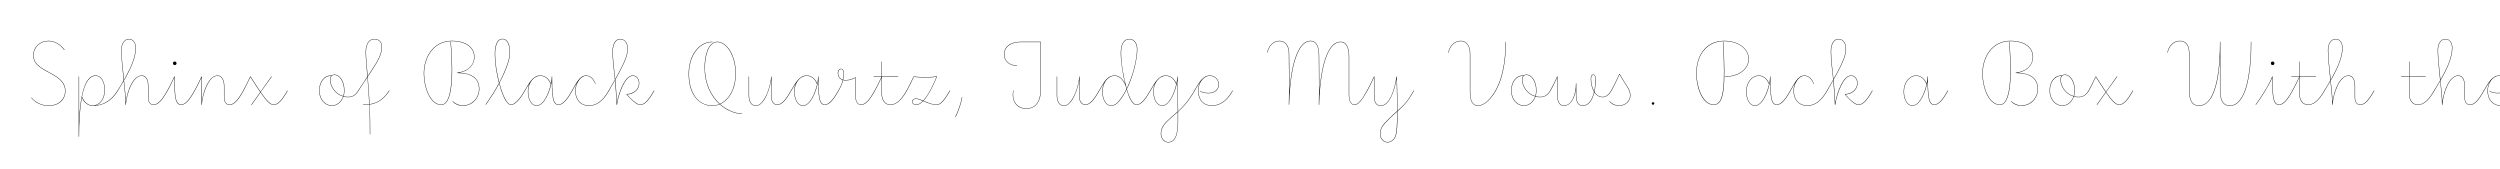 <svg width="4000" height="270" viewBox="0 0 4000 270" fill="none" xmlns="http://www.w3.org/2000/svg">
<g clip-path="url(#clip0_105_216)">
<path d="M3973.95 144.923C3981.15 132.323 3987.6 120.773 3998.85 120.773C4006.95 120.773 4013.4 127.373 4013.4 135.323C4013.4 141.773 4008.75 149.273 3996.3 149.273C3990.9 149.273 3985.65 147.623 3983.4 146.423C3983.1 146.123 3983.4 145.673 3983.7 145.823C3985.65 147.023 3990.9 148.673 3996.3 148.673C4008.15 148.673 4012.8 141.473 4012.8 135.323C4012.8 127.673 4006.65 121.373 3998.85 121.373H3997.65C3996.6 121.523 3995.7 121.673 3994.65 121.973L3994.05 122.273H3993.9L3993.3 122.423V122.573C3985.5 125.723 3980.55 135.473 3980.55 145.073C3980.55 160.073 3989.55 168.773 4001.7 168.773C4013.55 168.773 4025.1 162.773 4035 144.923C4035.3 144.623 4035.75 144.923 4035.6 145.223C4025.7 163.073 4013.85 169.373 4001.7 169.373C3989.25 169.373 3979.95 160.373 3979.95 145.073C3979.95 139.823 3981.45 134.573 3984 130.223C3980.7 134.423 3977.7 139.673 3974.55 145.223C3974.25 145.523 3973.8 145.223 3973.95 144.923Z" fill="black"/>
<path d="M3894.41 144.923C3897.56 139.823 3901.01 134.273 3904.16 128.573C3902.36 110.723 3900.26 91.823 3900.26 80.273C3900.26 70.373 3904.76 62.273 3912.86 62.273C3919.01 62.273 3923.81 67.823 3923.81 76.523C3923.81 90.773 3916.76 107.123 3908.36 122.573C3907.16 124.673 3905.96 126.773 3904.76 128.723C3906.11 141.473 3907.46 153.773 3907.76 162.623C3910.31 143.573 3919.61 121.073 3932.96 120.773C3939.71 120.623 3943.76 126.623 3943.76 137.873V155.723C3943.76 162.773 3946.46 167.273 3952.16 167.273C3958.61 167.273 3965.36 160.373 3973.91 144.923C3974.21 144.623 3974.66 144.923 3974.51 145.223C3965.96 160.673 3959.21 167.873 3952.16 167.873C3946.46 167.873 3943.16 163.373 3943.16 155.723V137.873C3943.16 127.523 3939.71 121.373 3932.96 121.373C3919.31 121.373 3909.26 147.923 3907.76 167.573C3907.76 168.023 3907.16 167.873 3907.16 167.573C3907.31 159.023 3905.96 144.773 3904.31 129.623C3901.16 135.023 3898.01 140.273 3895.01 145.223C3894.71 145.523 3894.26 145.223 3894.41 144.923ZM3900.86 80.273C3900.86 91.673 3902.81 110.123 3904.76 127.673C3905.81 125.873 3906.86 124.073 3907.76 122.273C3916.31 106.823 3923.21 90.473 3923.21 76.523C3923.21 68.423 3919.01 62.873 3912.86 62.873C3904.76 62.873 3900.86 71.273 3900.86 80.273Z" fill="black"/>
<path d="M3841.94 122.277H3854.54V98.877C3854.54 98.427 3855.14 98.427 3855.14 98.877V122.277H3880.94C3881.39 122.277 3881.39 122.877 3880.94 122.877H3855.14V150.777C3855.14 159.777 3860.24 167.277 3868.34 167.277C3874.49 167.277 3883.04 164.877 3894.44 144.927C3894.74 144.627 3895.19 144.927 3895.04 145.227C3883.64 165.177 3874.79 167.877 3868.34 167.877C3859.94 167.877 3854.54 160.377 3854.54 150.777V122.877H3841.94C3841.49 122.877 3841.49 122.277 3841.94 122.277Z" fill="black"/>
<path d="M3718.78 144.923C3721.93 139.823 3725.38 134.273 3728.53 128.573C3726.73 110.723 3724.63 91.823 3724.63 80.273C3724.63 70.373 3729.13 62.273 3737.23 62.273C3743.38 62.273 3748.18 67.823 3748.18 76.523C3748.18 90.773 3741.13 107.123 3732.73 122.573C3731.53 124.673 3730.33 126.773 3729.13 128.723C3730.48 141.473 3731.83 153.773 3732.13 162.623C3734.68 143.573 3743.98 121.073 3757.33 120.773C3764.08 120.623 3768.13 126.623 3768.13 137.873V155.723C3768.13 162.773 3770.83 167.273 3776.53 167.273C3782.98 167.273 3789.73 160.373 3798.28 144.923C3798.58 144.623 3799.03 144.923 3798.88 145.223C3790.33 160.673 3783.58 167.873 3776.53 167.873C3770.83 167.873 3767.53 163.373 3767.53 155.723V137.873C3767.53 127.523 3764.08 121.373 3757.33 121.373C3743.68 121.373 3733.63 147.923 3732.13 167.573C3732.13 168.023 3731.53 167.873 3731.53 167.573C3731.68 159.023 3730.33 144.773 3728.68 129.623C3725.53 135.023 3722.38 140.273 3719.38 145.223C3719.08 145.523 3718.63 145.223 3718.78 144.923ZM3725.23 80.273C3725.23 91.673 3727.18 110.123 3729.13 127.673C3730.18 125.873 3731.23 124.073 3732.13 122.273C3740.68 106.823 3747.58 90.473 3747.58 76.523C3747.58 68.423 3743.38 62.873 3737.23 62.873C3729.13 62.873 3725.23 71.273 3725.23 80.273Z" fill="black"/>
<path d="M3667.66 144.927C3671.11 138.777 3674.86 131.277 3678.76 122.877H3666.31C3665.86 122.877 3665.86 122.277 3666.31 122.277H3678.91V98.877C3678.91 98.427 3679.51 98.427 3679.51 98.877V122.277H3705.31C3705.76 122.277 3705.76 122.877 3705.31 122.877H3679.51V150.777C3679.51 159.777 3684.61 167.277 3692.71 167.277C3698.86 167.277 3707.41 164.877 3718.81 144.927C3719.11 144.627 3719.56 144.927 3719.41 145.227C3708.01 165.177 3699.16 167.877 3692.71 167.877C3684.31 167.877 3678.91 160.377 3678.91 150.777V123.927C3675.01 132.327 3671.56 139.377 3668.26 145.227C3667.96 145.527 3667.51 145.227 3667.66 144.927Z" fill="black"/>
<path d="M3636.21 98.426C3637.86 98.426 3639.06 99.626 3639.06 101.276C3639.06 102.926 3637.86 104.126 3636.21 104.126C3634.56 104.126 3633.36 102.926 3633.36 101.276C3633.36 99.626 3634.56 98.426 3636.21 98.426ZM3636.06 122.576C3636.06 139.226 3636.51 148.676 3637.71 156.176C3638.61 161.876 3641.31 167.276 3646.26 167.276C3652.71 167.276 3659.16 160.376 3667.71 144.926C3668.01 144.626 3668.46 144.926 3668.31 145.226C3659.76 160.676 3653.31 167.876 3646.26 167.876C3640.41 167.876 3638.01 161.876 3637.11 156.176C3635.91 148.976 3635.46 139.976 3635.46 124.376C3630.66 136.526 3617.16 157.526 3609.51 167.726C3609.21 168.026 3608.76 167.576 3609.06 167.276C3617.01 156.626 3631.41 134.276 3635.46 122.426C3635.61 122.126 3636.06 122.126 3636.06 122.576Z" fill="black"/>
<path d="M3467.8 84.023C3469.6 73.973 3477.25 65.273 3487.6 65.273C3495.7 65.273 3503.05 69.773 3503.05 85.523V144.173C3503.05 156.323 3505.6 168.773 3518.2 168.773C3549.25 168.773 3551.95 98.123 3551.95 67.073C3551.95 66.623 3552.55 66.623 3552.55 67.073V144.173C3552.55 156.623 3555.1 168.773 3567.7 168.773C3594.85 168.773 3600.1 112.223 3601.15 85.073C3601.3 80.723 3601.45 71.723 3601.45 67.073C3601.45 66.623 3602.05 66.623 3602.05 67.073C3602.05 71.723 3601.9 80.723 3601.75 85.073C3600.7 112.823 3595.45 169.373 3567.7 169.373C3554.8 169.373 3551.95 157.223 3551.95 144.173V91.223C3550.15 125.723 3543.1 169.373 3518.2 169.373C3505.3 169.373 3502.45 156.923 3502.45 144.173V85.523C3502.45 70.223 3495.4 65.873 3487.6 65.873C3477.85 65.873 3470.2 74.273 3468.4 84.023C3468.4 84.473 3467.8 84.323 3467.8 84.023Z" fill="black"/>
<path d="M3354.78 167.425C3359.58 160.675 3364.38 154.075 3369.18 147.325L3368.73 146.875C3364.38 140.575 3359.28 132.625 3353.28 123.175C3349.38 131.875 3345.63 139.225 3342.33 145.225C3342.03 145.525 3341.58 145.225 3341.73 144.925C3345.18 138.775 3348.93 131.275 3352.98 122.425C3353.13 122.275 3353.43 122.275 3353.58 122.425C3359.88 132.325 3364.98 140.275 3369.33 146.575L3369.48 146.875C3375.33 138.775 3381.18 130.525 3386.88 122.425C3387.18 122.125 3387.63 122.425 3387.48 122.725C3381.63 130.975 3375.78 139.225 3369.78 147.325C3379.83 161.875 3385.68 167.275 3390.63 167.275C3397.08 167.275 3403.68 160.375 3412.38 144.925C3412.68 144.625 3413.13 144.925 3412.98 145.225C3404.28 160.675 3397.68 167.875 3390.63 167.875C3384.93 167.875 3379.23 162.025 3369.48 147.925C3364.68 154.525 3360.03 161.125 3355.38 167.725C3355.08 168.025 3354.63 167.725 3354.78 167.425Z" fill="black"/>
<path d="M3325.82 155.573C3323.12 155.573 3320.57 155.273 3318.17 154.523C3315.17 163.523 3307.82 169.373 3299.57 169.373C3288.62 169.373 3279.32 159.023 3279.32 145.073C3279.32 130.823 3287.42 120.023 3299.27 120.773C3300.62 119.723 3302.12 119.273 3303.77 119.273C3311.72 119.273 3319.82 128.873 3319.82 145.073C3319.82 148.223 3319.37 151.223 3318.47 153.923C3320.72 154.673 3323.27 154.973 3325.82 154.973C3331.97 154.973 3337.22 152.423 3341.72 144.923C3342.02 144.623 3342.47 144.923 3342.32 145.223C3337.82 152.723 3332.27 155.573 3325.82 155.573ZM3297.32 127.523C3297.32 138.173 3305.42 150.173 3317.87 153.773C3318.77 151.073 3319.22 148.223 3319.22 145.073C3319.22 130.073 3311.72 119.873 3303.77 119.873C3300.17 119.873 3297.32 122.423 3297.32 127.523ZM3279.92 145.073C3279.92 158.423 3288.92 168.773 3299.57 168.773C3307.67 168.773 3314.57 162.923 3317.72 154.373C3304.97 150.623 3296.72 138.473 3296.72 127.523C3296.72 124.673 3297.47 122.723 3298.67 121.373C3287.42 121.073 3279.92 131.723 3279.92 145.073Z" fill="black"/>
<path d="M3215.11 67.073C3216.76 89.123 3223.21 167.873 3199.81 167.873C3181.21 167.873 3171.76 138.623 3171.76 117.923C3171.76 90.623 3187.51 65.273 3216.61 65.273C3240.61 65.273 3252.91 76.523 3252.91 91.073C3252.91 104.573 3242.71 113.723 3228.91 116.423C3246.91 117.173 3260.71 124.073 3260.71 142.223C3260.71 158.273 3247.96 169.373 3234.91 169.373C3227.86 169.373 3222.01 166.823 3217.96 162.623C3217.51 162.173 3218.11 161.723 3218.41 162.173C3222.46 166.073 3228.16 168.773 3234.91 168.773C3246.91 168.773 3260.11 158.423 3260.11 142.223C3260.11 123.773 3245.71 117.023 3225.31 116.873C3224.86 116.873 3224.86 116.273 3225.31 116.273C3240.31 114.773 3252.31 105.773 3252.31 91.073C3252.31 76.523 3239.71 65.873 3216.61 65.873C3187.96 65.873 3172.36 90.923 3172.36 117.923C3172.36 139.223 3182.11 167.273 3199.81 167.273C3222.31 167.273 3216.16 88.223 3214.51 67.073C3214.51 66.623 3215.11 66.623 3215.11 67.073Z" fill="black"/>
<path d="M3084.66 122.573C3084.66 132.773 3084.51 144.923 3086.31 156.173C3087.21 162.173 3090.06 167.273 3094.56 167.273C3101.01 167.273 3107.76 160.373 3116.31 144.923C3116.61 144.623 3117.06 144.923 3116.91 145.223C3108.36 160.673 3101.61 167.873 3094.56 167.873C3088.26 167.873 3086.31 160.073 3085.71 156.173C3084.36 147.623 3084.06 138.323 3084.06 129.773C3081.66 145.823 3072.21 169.373 3059.91 169.373C3051.06 169.373 3045.81 158.573 3045.81 146.423C3045.81 131.123 3055.71 120.773 3065.76 120.773C3073.86 120.773 3079.86 126.623 3082.71 133.823C3083.61 129.623 3084.06 125.723 3084.06 122.573C3084.06 122.123 3084.66 122.123 3084.66 122.573ZM3046.41 146.423C3046.41 157.673 3051.06 168.773 3059.91 168.773C3070.56 168.773 3078.96 150.173 3082.41 135.023C3079.71 127.373 3073.86 121.373 3065.76 121.373C3055.71 121.373 3046.41 131.873 3046.41 146.423Z" fill="black"/>
<path d="M2923.07 144.923C2926.82 138.473 2930.12 132.773 2933.12 127.523C2931.17 109.223 2929.22 96.173 2929.22 82.373C2929.22 68.573 2935.07 62.273 2941.37 62.273C2947.52 62.273 2953.67 66.623 2953.67 77.723C2953.67 87.323 2951.12 96.623 2933.72 127.673C2934.77 138.023 2935.67 150.023 2936.27 164.573C2939.87 145.223 2949.62 120.773 2961.62 120.773C2968.67 120.773 2972.12 127.223 2972.12 133.223C2972.12 143.573 2962.82 151.073 2952.47 151.073C2953.97 152.723 2956.07 154.973 2958.17 157.223C2963.12 162.173 2969.12 167.273 2973.77 167.273C2980.07 167.273 2986.97 160.373 2995.52 144.923C2995.82 144.623 2996.27 144.923 2996.12 145.223C2987.57 160.673 2980.67 167.873 2973.77 167.873C2968.52 167.873 2962.52 162.473 2957.57 157.373C2955.17 154.973 2953.07 152.573 2951.72 150.923C2951.42 150.773 2951.57 150.473 2951.87 150.473C2962.37 150.473 2971.52 143.273 2971.52 133.223C2971.52 128.123 2968.67 121.373 2961.62 121.373C2949.77 121.373 2939.42 148.073 2936.42 167.573C2936.42 168.023 2935.82 167.873 2935.82 167.573C2935.22 151.973 2934.17 139.373 2933.12 128.573C2930.42 133.523 2927.27 139.073 2923.67 145.223C2923.37 145.523 2922.92 145.223 2923.07 144.923ZM2929.82 82.373C2929.82 95.873 2931.77 108.773 2933.57 126.623C2950.67 96.173 2953.07 87.023 2953.07 77.723C2953.07 67.223 2947.52 62.873 2941.37 62.873C2935.07 62.873 2929.82 69.773 2929.82 82.373Z" fill="black"/>
<path d="M2864.33 144.923C2871.08 133.373 2876.63 120.773 2886.98 120.773C2890.13 120.773 2893.88 121.973 2897.18 125.423C2898.98 127.373 2900.63 130.073 2902.13 133.673C2902.28 134.123 2901.68 134.273 2901.53 133.973C2900.18 130.373 2898.53 127.823 2896.73 125.873C2893.58 122.423 2889.98 121.373 2886.98 121.373H2886.38C2877.38 121.973 2870.18 134.573 2870.18 145.073C2870.18 160.073 2879.18 168.773 2891.33 168.773C2903.18 168.773 2913.23 162.023 2923.13 144.923C2923.43 144.623 2923.88 144.923 2923.73 145.223C2913.83 162.323 2903.48 169.373 2891.33 169.373C2878.88 169.373 2869.58 160.373 2869.58 145.073C2869.58 140.573 2870.93 135.773 2873.03 131.573C2870.18 135.623 2867.63 140.573 2864.93 145.223C2864.63 145.523 2864.18 145.223 2864.33 144.923Z" fill="black"/>
<path d="M2832.7 122.573C2832.7 132.773 2832.55 144.923 2834.35 156.173C2835.25 162.173 2838.1 167.273 2842.6 167.273C2849.05 167.273 2855.8 160.373 2864.35 144.923C2864.65 144.623 2865.1 144.923 2864.95 145.223C2856.4 160.673 2849.65 167.873 2842.6 167.873C2836.3 167.873 2834.35 160.073 2833.75 156.173C2832.4 147.623 2832.1 138.323 2832.1 129.773C2829.7 145.823 2820.25 169.373 2807.95 169.373C2799.1 169.373 2793.85 158.573 2793.85 146.423C2793.85 131.123 2803.75 120.773 2813.8 120.773C2821.9 120.773 2827.9 126.623 2830.75 133.823C2831.65 129.623 2832.1 125.723 2832.1 122.573C2832.1 122.123 2832.7 122.123 2832.7 122.573ZM2794.45 146.423C2794.45 157.673 2799.1 168.773 2807.95 168.773C2818.6 168.773 2827 150.173 2830.45 135.023C2827.75 127.373 2821.9 121.373 2813.8 121.373C2803.75 121.373 2794.45 131.873 2794.45 146.423Z" fill="black"/>
<path d="M2757.34 67.073C2761.24 138.473 2759.14 167.873 2742.04 167.873C2723.14 167.873 2713.99 138.773 2713.99 117.623C2713.99 89.873 2728.39 65.273 2758.84 65.273C2781.49 65.273 2798.14 77.873 2798.14 94.373C2798.14 110.423 2782.69 122.873 2759.89 122.873C2759.44 122.873 2759.44 122.273 2759.89 122.273C2781.94 122.273 2797.54 110.423 2797.54 94.373C2797.54 77.873 2780.89 65.873 2758.84 65.873C2731.39 65.873 2714.59 87.173 2714.59 117.623C2714.59 138.773 2724.19 167.273 2742.04 167.273C2758.09 167.273 2760.64 138.923 2756.74 67.073C2756.74 66.773 2757.34 66.623 2757.34 67.073Z" fill="black"/>
<path d="M2644.95 163.523C2646 163.523 2646.9 164.423 2646.9 165.473C2646.9 166.673 2646 167.573 2644.95 167.573C2643.75 167.573 2642.85 166.673 2642.85 165.473C2642.85 164.423 2643.75 163.523 2644.95 163.523Z" fill="black"/>
<path d="M2577.81 144.924C2581.26 138.774 2585.16 130.974 2591.01 118.374C2591.16 118.224 2591.46 118.224 2591.61 118.374C2592.96 121.074 2595.66 125.574 2598.66 130.374C2603.46 138.024 2608.71 144.474 2608.71 152.574C2608.71 162.024 2600.61 169.374 2590.41 169.374C2584.86 169.374 2579.31 167.274 2574.96 162.324C2574.81 162.024 2575.26 161.724 2575.56 162.024C2579.61 166.674 2585.16 168.774 2590.41 168.774C2600.16 168.774 2608.11 161.724 2608.11 152.574C2608.11 144.774 2602.86 138.174 2598.06 130.524C2595.21 126.024 2592.81 121.974 2591.31 119.124C2585.61 131.424 2581.71 139.224 2578.41 145.224C2578.11 145.524 2577.66 145.224 2577.81 144.924Z" fill="black"/>
<path d="M2480.25 144.923C2483.7 138.773 2487.45 131.273 2491.5 122.423C2491.65 122.123 2492.1 122.273 2492.1 122.573V152.273C2492.1 162.623 2495.55 168.773 2502.3 168.773C2514 168.773 2521.5 152.723 2521.5 133.673C2521.5 133.223 2522.1 133.223 2522.1 133.673V152.273C2522.1 162.623 2525.4 168.773 2532.3 168.773C2540.85 168.773 2547.3 160.823 2550.45 147.023C2546.85 141.173 2545.2 133.223 2545.2 126.323C2545.2 122.573 2546.4 119.273 2549.25 119.273C2551.8 119.273 2553.15 122.123 2553.15 126.323C2553.15 134.273 2552.4 141.173 2551.2 147.023C2554.05 151.673 2558.4 154.973 2564.1 154.973C2568.75 154.973 2573.25 152.423 2577.75 144.923C2578.05 144.623 2578.5 144.923 2578.35 145.223C2573.85 152.723 2569.05 155.573 2564.1 155.573C2558.4 155.573 2554.05 152.423 2550.9 147.773C2547.6 161.873 2540.85 169.373 2532.3 169.373C2525.4 169.373 2521.5 163.523 2521.5 152.273V142.823C2519.4 158.423 2512.05 169.373 2502.3 169.373C2495.55 169.373 2491.5 163.523 2491.5 152.273V123.923C2487.6 132.323 2484.15 139.373 2480.85 145.223C2480.55 145.523 2480.1 145.223 2480.25 144.923ZM2545.8 126.323C2545.8 132.773 2547.3 140.423 2550.75 146.123C2551.95 140.573 2552.55 133.823 2552.55 126.323C2552.55 123.023 2551.8 119.873 2549.25 119.873C2546.7 119.873 2545.8 123.173 2545.8 126.323Z" fill="black"/>
<path d="M2464.34 155.573C2461.64 155.573 2459.09 155.273 2456.69 154.523C2453.69 163.523 2446.34 169.373 2438.09 169.373C2427.14 169.373 2417.84 159.023 2417.84 145.073C2417.84 130.823 2425.94 120.023 2437.79 120.773C2439.14 119.723 2440.64 119.273 2442.29 119.273C2450.24 119.273 2458.34 128.873 2458.34 145.073C2458.34 148.223 2457.89 151.223 2456.99 153.923C2459.24 154.673 2461.79 154.973 2464.34 154.973C2470.49 154.973 2475.74 152.423 2480.24 144.923C2480.54 144.623 2480.99 144.923 2480.84 145.223C2476.34 152.723 2470.79 155.573 2464.34 155.573ZM2435.84 127.523C2435.84 138.173 2443.94 150.173 2456.39 153.773C2457.29 151.073 2457.74 148.223 2457.74 145.073C2457.74 130.073 2450.24 119.873 2442.29 119.873C2438.69 119.873 2435.84 122.423 2435.84 127.523ZM2418.44 145.073C2418.44 158.423 2427.44 168.773 2438.09 168.773C2446.19 168.773 2453.09 162.923 2456.24 154.373C2443.49 150.623 2435.24 138.473 2435.24 127.523C2435.24 124.673 2435.99 122.723 2437.19 121.373C2425.94 121.073 2418.44 131.723 2418.44 145.073Z" fill="black"/>
<path d="M2317.17 84.023C2319.12 73.973 2326.77 65.273 2336.97 65.273C2345.07 65.273 2352.42 71.723 2352.42 85.523V145.673C2352.42 159.473 2355.12 168.773 2365.02 168.773C2371.17 168.773 2378.52 164.273 2385.72 155.273C2404.02 132.473 2408.82 97.373 2408.82 67.073C2408.82 66.623 2409.42 66.623 2409.42 67.073C2409.42 97.523 2404.62 132.773 2386.32 155.573C2378.82 164.723 2371.47 169.373 2365.02 169.373C2355.12 169.373 2351.82 160.373 2351.82 145.673V85.523C2351.82 72.023 2344.77 65.873 2336.97 65.873C2326.62 65.873 2319.57 74.873 2317.77 84.023C2317.62 84.473 2317.17 84.323 2317.17 84.023Z" fill="black"/>
<path d="M2187.14 144.925C2190.59 138.775 2194.34 131.275 2198.39 122.425C2198.54 122.125 2198.99 122.275 2198.99 122.575V152.275C2198.99 164.125 2202.44 168.775 2209.19 168.775C2223.44 168.775 2231.39 143.275 2234.39 122.575C2234.39 122.125 2234.99 122.275 2234.99 122.575C2235.59 144.175 2236.04 162.475 2236.04 177.175C2244.74 169.525 2252.54 162.175 2261.69 144.925C2261.84 144.625 2262.44 144.925 2262.29 145.225C2252.84 162.625 2244.89 170.275 2236.04 178.075C2236.19 197.725 2235.44 210.925 2233.34 217.225C2231.09 224.125 2225.39 227.875 2219.99 227.875C2214.59 227.875 2207.99 223.075 2207.99 213.775C2207.99 203.725 2215.04 196.825 2224.34 187.825C2228.24 183.925 2231.99 180.775 2235.44 177.625C2235.44 163.525 2235.14 146.275 2234.54 125.725C2231.09 145.225 2223.44 169.375 2209.19 169.375C2202.44 169.375 2198.39 165.025 2198.39 152.275V123.925C2194.49 132.325 2191.04 139.375 2187.74 145.225C2187.44 145.525 2186.99 145.225 2187.14 144.925ZM2208.59 213.775C2208.59 222.475 2214.89 227.275 2219.99 227.275C2225.09 227.275 2230.49 223.825 2232.74 216.925C2234.69 210.925 2235.44 197.875 2235.44 178.675C2231.99 181.675 2228.54 184.675 2224.64 188.425C2215.49 197.575 2208.59 204.025 2208.59 213.775Z" fill="black"/>
<path d="M2027.42 84.023C2029.52 73.823 2036.87 65.273 2047.22 65.273C2055.32 65.273 2062.67 71.573 2062.67 85.523C2062.67 108.023 2063.42 120.473 2063.12 146.273C2067.62 85.223 2082.92 65.273 2096.42 65.273C2107.67 65.273 2110.67 76.073 2110.67 90.473C2110.67 109.223 2111.12 129.323 2110.97 148.823C2115.32 86.573 2130.77 66.773 2144.42 66.773C2155.67 66.773 2158.67 77.723 2158.67 91.973V150.473C2158.67 160.673 2161.22 167.273 2167.37 167.273C2172.62 167.273 2178.77 160.373 2187.17 144.923C2187.47 144.623 2187.92 144.923 2187.77 145.223C2179.07 160.673 2173.22 167.873 2167.37 167.873C2161.67 167.873 2158.07 162.173 2158.07 150.473V91.973C2158.07 79.673 2155.97 67.373 2144.42 67.373C2130.17 67.373 2112.92 90.473 2110.67 167.573C2110.67 168.023 2110.07 168.023 2110.07 167.573C2110.82 142.673 2110.07 115.373 2110.07 90.473C2110.07 77.873 2107.97 65.873 2096.42 65.873C2082.17 65.873 2064.92 89.723 2062.67 167.273C2062.67 167.723 2062.07 167.573 2062.07 167.273C2063.27 125.873 2062.07 113.423 2062.07 85.523C2062.07 72.023 2055.02 65.873 2047.22 65.873C2037.17 65.873 2029.97 74.273 2028.02 84.023C2027.87 84.473 2027.42 84.323 2027.42 84.023Z" fill="black"/>
<path d="M1910.87 144.923C1918.07 132.323 1924.52 120.773 1935.77 120.773C1943.87 120.773 1950.32 127.373 1950.32 135.323C1950.32 141.773 1945.67 149.273 1933.22 149.273C1927.82 149.273 1922.57 147.623 1920.32 146.423C1920.02 146.123 1920.32 145.673 1920.62 145.823C1922.57 147.023 1927.82 148.673 1933.22 148.673C1945.07 148.673 1949.72 141.473 1949.72 135.323C1949.72 127.673 1943.57 121.373 1935.77 121.373H1934.57C1933.52 121.523 1932.62 121.673 1931.57 121.973L1930.97 122.273H1930.82L1930.22 122.423V122.573C1922.42 125.723 1917.47 135.473 1917.47 145.073C1917.47 160.073 1926.47 168.773 1938.62 168.773C1950.47 168.773 1962.02 162.773 1971.92 144.923C1972.22 144.623 1972.67 144.923 1972.52 145.223C1962.62 163.073 1950.77 169.373 1938.62 169.373C1926.17 169.373 1916.87 160.373 1916.87 145.073C1916.87 139.823 1918.37 134.573 1920.92 130.223C1917.62 134.423 1914.62 139.673 1911.47 145.223C1911.17 145.523 1910.72 145.223 1910.87 144.923Z" fill="black"/>
<path d="M1840.12 144.923C1847.62 132.173 1853.77 120.773 1865.32 120.773C1873.42 120.773 1879.42 126.623 1882.27 133.823C1883.17 129.623 1883.62 125.573 1883.62 122.573C1883.62 122.123 1884.22 122.123 1884.22 122.573C1884.52 144.623 1884.82 163.073 1884.97 177.923C1893.67 169.973 1901.62 161.273 1910.92 144.923C1911.07 144.623 1911.67 144.923 1911.52 145.223C1902.07 161.723 1893.97 170.573 1884.97 178.673C1884.97 179.873 1884.97 181.073 1884.97 182.273C1884.97 199.523 1886.47 227.873 1869.22 227.873C1863.82 227.873 1857.22 223.073 1857.22 213.773C1857.22 203.423 1863.82 196.373 1873.57 187.823C1877.47 184.523 1880.92 181.523 1884.37 178.373C1884.37 165.023 1883.92 148.523 1883.77 129.173C1881.37 145.223 1871.92 169.373 1859.47 169.373C1850.62 169.373 1845.37 158.573 1845.37 146.423C1845.37 141.173 1846.57 136.673 1848.37 132.773C1845.82 136.523 1843.42 140.723 1840.72 145.223C1840.42 145.523 1839.97 145.223 1840.12 144.923ZM1845.97 146.423C1845.97 157.673 1850.62 168.773 1859.47 168.773C1870.12 168.773 1878.52 150.173 1881.97 135.023C1879.27 127.373 1873.42 121.373 1865.32 121.373H1864.57C1862.02 121.523 1859.32 122.423 1857.07 123.773C1855.72 124.673 1854.37 125.723 1853.17 127.073C1848.82 131.423 1845.97 138.323 1845.97 146.423ZM1857.82 213.773C1857.82 222.473 1864.12 227.273 1869.22 227.273C1886.02 227.273 1884.37 198.923 1884.37 182.123C1884.37 181.223 1884.37 180.173 1884.37 179.273C1881.07 182.273 1877.62 185.123 1873.87 188.423C1864.12 196.973 1857.82 204.023 1857.82 213.773Z" fill="black"/>
<path d="M1789.88 162.923C1786.13 167.273 1781.93 169.373 1777.73 169.373C1768.88 169.373 1763.63 158.573 1763.63 146.423C1763.63 140.873 1764.98 135.773 1767.23 131.423C1764.68 135.173 1762.13 139.673 1758.98 145.223C1758.68 145.523 1758.23 145.223 1758.38 144.923C1767.38 129.173 1772.33 120.773 1783.58 120.773C1788.98 120.773 1795.58 124.373 1800.23 134.123C1796.18 117.923 1793.18 98.423 1793.18 84.773C1793.18 73.523 1796.18 62.273 1807.43 62.273C1813.13 62.273 1819.73 67.373 1819.73 78.623C1819.73 91.223 1815.38 112.973 1807.28 133.073C1805.93 136.223 1804.58 139.373 1802.93 142.523C1804.43 147.473 1805.93 151.823 1807.43 155.273C1809.68 160.523 1813.88 167.273 1818.38 167.273C1824.83 167.273 1831.58 160.373 1840.13 144.923C1840.43 144.623 1840.88 144.923 1840.73 145.223C1832.18 160.673 1825.43 167.873 1818.38 167.873C1813.28 167.873 1809.08 160.823 1806.83 155.573C1805.48 152.123 1803.98 147.923 1802.63 143.273C1798.88 150.623 1794.68 157.373 1789.88 162.923ZM1793.78 84.773C1793.78 101.273 1797.83 124.523 1802.78 141.623C1804.13 138.773 1805.48 135.773 1806.68 132.773C1814.93 112.823 1819.13 91.223 1819.13 78.623C1819.13 68.273 1813.13 62.873 1807.43 62.873C1796.78 62.873 1793.78 73.523 1793.78 84.773ZM1764.23 146.423C1764.23 157.673 1768.88 168.773 1777.73 168.773C1781.63 168.773 1785.83 166.673 1789.28 162.623C1794.23 156.923 1798.58 149.873 1802.33 142.373C1801.88 140.873 1801.43 139.373 1801.13 137.723C1796.63 125.723 1789.28 121.373 1783.58 121.373H1783.43C1771.58 121.523 1764.23 133.673 1764.23 146.423Z" fill="black"/>
<path d="M1691.42 122.576V152.276C1691.42 162.626 1695.32 168.776 1702.07 168.776C1707.17 168.776 1711.07 165.476 1714.67 159.926C1720.97 150.476 1725.92 135.176 1726.82 122.576C1726.82 122.126 1727.42 122.276 1727.42 122.576C1727.12 126.926 1727.42 147.776 1727.42 155.726C1727.42 161.876 1731.02 167.276 1736.57 167.276C1743.02 167.276 1749.77 160.376 1758.32 144.926C1758.62 144.626 1759.07 144.926 1758.92 145.226C1750.37 160.676 1743.62 167.876 1736.57 167.876C1730.72 167.876 1726.82 162.476 1726.82 155.726C1726.82 149.876 1726.67 136.826 1726.67 128.726C1724.87 139.976 1720.52 152.126 1715.27 160.226C1711.52 165.776 1707.47 169.376 1702.07 169.376C1695.32 169.376 1690.82 163.526 1690.82 152.276V122.576C1690.82 122.126 1691.42 122.126 1691.42 122.576Z" fill="black"/>
<path d="M1626.98 105.623C1615.58 104.873 1606.43 98.423 1606.43 87.323C1606.43 74.873 1616.03 66.773 1633.88 66.773H1664.93C1665.08 66.773 1665.23 66.923 1665.23 67.073V145.073C1665.23 163.973 1655.93 174.023 1641.98 174.023C1625.93 174.023 1618.13 160.823 1620.98 145.073C1620.98 144.623 1621.58 144.773 1621.58 145.073C1618.43 162.623 1628.18 173.423 1641.98 173.423C1655.93 173.423 1664.63 163.373 1664.63 145.073V67.373H1633.88C1616.63 67.373 1607.03 75.173 1607.03 87.323C1607.03 98.123 1615.88 104.273 1626.98 105.023C1627.43 105.023 1627.28 105.623 1626.98 105.623Z" fill="black"/>
<path d="M1528.46 186.923C1533.11 177.773 1538.06 162.773 1538.96 155.573C1538.96 155.123 1539.56 155.273 1539.56 155.573C1538.66 163.073 1533.71 178.073 1529.06 187.223C1528.91 187.523 1528.31 187.223 1528.46 186.923Z" fill="black"/>
<path d="M1450.47 144.923C1453.92 138.773 1457.67 131.273 1461.72 122.423C1461.87 122.273 1461.87 122.273 1462.02 122.273C1470.12 123.773 1491.87 123.623 1498.77 122.273C1498.92 122.273 1499.07 122.423 1499.07 122.723C1496.37 129.773 1487.52 150.473 1477.62 161.273C1479.12 161.873 1480.62 162.623 1482.27 163.223C1487.52 165.473 1493.37 167.273 1499.22 167.273C1504.17 167.273 1510.92 160.373 1519.47 144.923C1519.77 144.623 1520.22 144.923 1520.07 145.223C1511.52 160.673 1504.77 167.873 1499.22 167.873C1493.37 167.873 1487.37 165.923 1481.97 163.823C1480.32 163.073 1478.67 162.473 1477.17 161.723C1473.57 165.473 1469.82 167.873 1466.22 167.873C1461.72 167.873 1459.47 165.473 1459.32 163.223C1459.17 160.223 1461.42 157.673 1465.92 157.673C1468.92 157.673 1472.67 159.173 1477.02 160.973C1486.77 150.773 1495.47 130.373 1498.32 123.023C1490.82 124.223 1469.97 124.373 1462.17 122.873C1458.12 131.723 1454.52 139.073 1451.07 145.223C1450.77 145.523 1450.32 145.223 1450.47 144.923ZM1459.92 163.223C1460.07 166.073 1463.52 167.273 1466.22 167.273C1469.67 167.273 1473.12 165.023 1476.57 161.573C1472.37 159.773 1468.77 158.273 1465.92 158.273C1461.57 158.273 1459.92 160.523 1459.92 163.223Z" fill="black"/>
<path d="M1399.34 144.927C1402.79 138.777 1406.54 131.277 1410.44 122.877H1397.99C1397.54 122.877 1397.54 122.277 1397.99 122.277H1410.59V98.877C1410.59 98.427 1411.19 98.427 1411.19 98.877V122.277H1436.99C1437.44 122.277 1437.44 122.877 1436.99 122.877H1411.19V150.777C1411.19 159.777 1416.29 167.277 1424.39 167.277C1430.54 167.277 1439.09 164.877 1450.49 144.927C1450.79 144.627 1451.24 144.927 1451.09 145.227C1439.69 165.177 1430.84 167.877 1424.39 167.877C1415.99 167.877 1410.59 160.377 1410.59 150.777V123.927C1406.69 132.327 1403.24 139.377 1399.94 145.227C1399.64 145.527 1399.19 145.227 1399.34 144.927Z" fill="black"/>
<path d="M1341.19 144.927C1343.74 140.727 1346.74 135.177 1348.39 128.127C1342.84 126.477 1340.44 121.677 1340.44 117.177C1340.44 112.227 1343.14 109.977 1345.54 109.977C1348.24 109.977 1350.19 112.077 1350.19 117.477C1350.19 121.227 1349.74 124.527 1349.14 127.677C1350.19 127.977 1351.54 128.127 1352.89 128.127C1359.49 128.127 1365.04 125.877 1368.79 123.777C1368.94 123.627 1369.24 123.777 1369.24 124.077V154.527C1369.24 161.577 1371.94 167.277 1377.64 167.277C1384.09 167.277 1390.84 160.377 1399.39 144.927C1399.69 144.627 1400.14 144.927 1399.99 145.227C1391.44 160.677 1384.69 167.877 1377.64 167.877C1371.94 167.877 1368.64 162.177 1368.64 154.527V124.527C1364.89 126.627 1359.34 128.727 1352.89 128.727C1351.39 128.727 1350.19 128.577 1348.99 128.277C1347.34 135.477 1344.19 141.027 1341.79 145.227C1341.49 145.527 1341.04 145.227 1341.19 144.927ZM1341.04 117.177C1341.04 121.377 1343.14 125.877 1348.54 127.527C1349.14 124.527 1349.59 121.077 1349.59 117.477C1349.59 112.977 1348.24 110.577 1345.54 110.577C1343.14 110.577 1341.04 113.127 1341.04 117.177Z" fill="black"/>
<path d="M1265.46 144.923C1272.96 132.173 1279.11 120.773 1290.66 120.773C1298.76 120.773 1304.76 126.623 1307.61 133.823C1308.51 129.623 1308.96 125.723 1308.96 122.573C1308.96 122.123 1309.56 122.123 1309.56 122.573C1309.56 132.773 1309.41 144.923 1311.21 156.173C1312.11 162.173 1314.96 167.273 1319.46 167.273C1325.91 167.273 1332.66 160.373 1341.21 144.923C1341.51 144.623 1341.96 144.923 1341.81 145.223C1333.26 160.673 1326.51 167.873 1319.46 167.873C1313.16 167.873 1311.21 160.073 1310.61 156.173C1309.26 147.623 1308.96 138.323 1308.96 129.773C1306.56 145.823 1297.11 169.373 1284.81 169.373C1275.96 169.373 1270.71 158.573 1270.71 146.423C1270.71 141.323 1271.76 136.673 1273.71 132.923C1271.16 136.523 1268.61 140.723 1266.06 145.223C1265.76 145.523 1265.31 145.223 1265.46 144.923ZM1271.31 146.423C1271.31 157.673 1275.96 168.773 1284.81 168.773C1295.46 168.773 1303.86 150.173 1307.31 135.023C1304.61 127.373 1298.76 121.373 1290.66 121.373H1289.91C1286.76 121.523 1283.61 122.873 1280.76 124.973C1280.46 125.273 1280.01 125.573 1279.56 126.023C1274.76 130.373 1271.31 137.723 1271.31 146.423Z" fill="black"/>
<path d="M1198.5 122.576V152.276C1198.5 162.626 1202.4 168.776 1209.15 168.776C1214.25 168.776 1218.15 165.476 1221.75 159.926C1228.05 150.476 1233 135.176 1233.9 122.576C1233.9 122.126 1234.5 122.276 1234.5 122.576C1234.2 126.926 1234.5 147.776 1234.5 155.726C1234.5 161.876 1238.1 167.276 1243.65 167.276C1250.1 167.276 1256.85 160.376 1265.4 144.926C1265.7 144.626 1266.15 144.926 1266 145.226C1257.45 160.676 1250.7 167.876 1243.65 167.876C1237.8 167.876 1233.9 162.476 1233.9 155.726C1233.9 149.876 1233.75 136.826 1233.75 128.726C1231.95 139.976 1227.6 152.126 1222.35 160.226C1218.6 165.776 1214.55 169.376 1209.15 169.376C1202.4 169.376 1197.9 163.526 1197.9 152.276V122.576C1197.9 122.126 1198.5 122.126 1198.5 122.576Z" fill="black"/>
<path d="M1139.74 67.373C1130.59 67.373 1122.19 71.573 1115.89 78.473C1107.64 87.623 1102.39 101.573 1102.39 118.073C1102.39 147.923 1116.49 168.773 1139.59 168.773C1143.64 168.773 1147.54 168.023 1151.14 166.523C1137.64 154.073 1127.29 134.423 1127.29 108.023C1127.29 90.623 1132.24 66.773 1147.84 66.773C1162.39 66.773 1177.39 87.473 1177.39 118.073C1177.39 141.323 1167.19 159.923 1152.19 166.673C1155.04 169.073 1157.89 171.323 1160.89 173.123C1168.69 178.073 1177.84 181.523 1186.99 181.523C1187.44 181.523 1187.44 182.123 1186.99 182.123C1177.69 182.123 1168.39 178.673 1160.59 173.723C1157.59 171.773 1154.44 169.523 1151.59 166.973C1147.84 168.473 1143.79 169.373 1139.59 169.373C1119.49 169.373 1101.79 152.573 1101.79 118.073C1101.79 101.723 1106.89 87.323 1115.29 78.173C1121.59 71.123 1130.29 66.773 1139.74 66.773C1140.19 66.773 1140.19 67.373 1139.74 67.373ZM1127.89 108.023C1127.89 134.423 1138.39 153.923 1151.74 166.223C1166.74 159.623 1176.79 141.023 1176.79 118.073C1176.79 88.673 1162.39 67.373 1147.84 67.373C1131.64 67.373 1127.89 94.223 1127.89 108.023Z" fill="black"/>
<path d="M973.807 144.923C977.557 138.473 980.857 132.773 983.857 127.523C981.907 109.223 979.957 96.173 979.957 82.373C979.957 68.573 985.807 62.273 992.107 62.273C998.257 62.273 1004.41 66.623 1004.41 77.723C1004.41 87.323 1001.86 96.623 984.457 127.673C985.507 138.023 986.407 150.023 987.007 164.573C990.607 145.223 1000.36 120.773 1012.36 120.773C1019.41 120.773 1022.86 127.223 1022.86 133.223C1022.86 143.573 1013.56 151.073 1003.21 151.073C1004.71 152.723 1006.81 154.973 1008.91 157.223C1013.86 162.173 1019.86 167.273 1024.51 167.273C1030.81 167.273 1037.71 160.373 1046.26 144.923C1046.56 144.623 1047.01 144.923 1046.86 145.223C1038.31 160.673 1031.41 167.873 1024.51 167.873C1019.26 167.873 1013.26 162.473 1008.31 157.373C1005.91 154.973 1003.81 152.573 1002.46 150.923C1002.16 150.773 1002.31 150.473 1002.61 150.473C1013.11 150.473 1022.26 143.273 1022.26 133.223C1022.26 128.123 1019.41 121.373 1012.36 121.373C1000.51 121.373 990.157 148.073 987.157 167.573C987.157 168.023 986.557 167.873 986.557 167.573C985.957 151.973 984.907 139.373 983.857 128.573C981.157 133.523 978.007 139.073 974.407 145.223C974.107 145.523 973.657 145.223 973.807 144.923ZM980.557 82.373C980.557 95.873 982.507 108.773 984.307 126.623C1001.41 96.173 1003.81 87.023 1003.81 77.723C1003.81 67.223 998.257 62.873 992.107 62.873C985.807 62.873 980.557 69.773 980.557 82.373Z" fill="black"/>
<path d="M915.067 144.923C921.817 133.373 927.367 120.773 937.717 120.773C940.867 120.773 944.617 121.973 947.917 125.423C949.717 127.373 951.367 130.073 952.867 133.673C953.017 134.123 952.417 134.273 952.267 133.973C950.917 130.373 949.267 127.823 947.467 125.873C944.317 122.423 940.717 121.373 937.717 121.373H937.117C928.117 121.973 920.917 134.573 920.917 145.073C920.917 160.073 929.917 168.773 942.067 168.773C953.917 168.773 963.967 162.023 973.867 144.923C974.167 144.623 974.617 144.923 974.467 145.223C964.567 162.323 954.217 169.373 942.067 169.373C929.617 169.373 920.317 160.373 920.317 145.073C920.317 140.573 921.667 135.773 923.767 131.573C920.917 135.623 918.367 140.573 915.667 145.223C915.367 145.523 914.917 145.223 915.067 144.923Z" fill="black"/>
<path d="M839.334 144.923C846.834 132.173 852.984 120.773 864.534 120.773C872.634 120.773 878.634 126.623 881.484 133.823C882.384 129.623 882.834 125.723 882.834 122.573C882.834 122.123 883.434 122.123 883.434 122.573C883.434 132.773 883.284 144.923 885.084 156.173C885.984 162.173 888.834 167.273 893.334 167.273C899.784 167.273 906.534 160.373 915.084 144.923C915.384 144.623 915.834 144.923 915.684 145.223C907.134 160.673 900.384 167.873 893.334 167.873C887.034 167.873 885.084 160.073 884.484 156.173C883.134 147.623 882.834 138.323 882.834 129.773C880.434 145.823 870.984 169.373 858.684 169.373C849.834 169.373 844.584 158.573 844.584 146.423C844.584 141.323 845.634 136.673 847.584 132.923C845.034 136.523 842.484 140.723 839.934 145.223C839.634 145.523 839.184 145.223 839.334 144.923ZM845.184 146.423C845.184 157.673 849.834 168.773 858.684 168.773C869.334 168.773 877.734 150.173 881.184 135.023C878.484 127.373 872.634 121.373 864.534 121.373H863.784C860.634 121.523 857.484 122.873 854.634 124.973C854.334 125.273 853.884 125.573 853.434 126.023C848.634 130.373 845.184 137.723 845.184 146.423Z" fill="black"/>
<path d="M776.939 167.125C784.889 155.875 791.939 145.075 798.389 132.925C794.489 118.225 791.639 100.675 791.639 86.875C791.639 76.375 793.589 62.125 804.089 62.125C813.539 62.125 816.089 74.875 816.089 83.125C816.089 93.625 812.189 104.875 806.789 117.025C804.239 122.725 801.689 127.975 798.989 132.925C800.789 139.675 802.889 145.825 804.839 150.775C808.439 159.625 812.789 167.275 817.589 167.275C823.289 167.275 831.239 159.325 839.339 144.925C839.639 144.625 840.089 144.925 839.939 145.225C831.839 159.625 823.889 167.875 817.589 167.875C812.339 167.875 807.839 159.925 804.239 151.075C802.289 146.275 800.339 140.275 798.689 133.825C792.239 145.825 785.339 156.325 777.539 167.425C777.389 167.725 776.789 167.425 776.939 167.125ZM792.239 86.875C792.239 100.525 795.089 117.625 798.839 132.025C801.389 127.225 803.789 122.125 806.189 116.725C811.589 104.575 815.489 93.475 815.489 82.975C815.489 75.175 812.939 62.725 804.089 62.725C794.189 62.725 792.239 76.975 792.239 86.875Z" fill="black"/>
<path d="M721.358 67.073C723.008 89.123 729.458 167.873 706.058 167.873C687.458 167.873 678.008 138.623 678.008 117.923C678.008 90.623 693.758 65.273 722.858 65.273C746.858 65.273 759.158 76.523 759.158 91.073C759.158 104.573 748.958 113.723 735.158 116.423C753.158 117.173 766.958 124.073 766.958 142.223C766.958 158.273 754.208 169.373 741.158 169.373C734.108 169.373 728.258 166.823 724.208 162.623C723.758 162.173 724.358 161.723 724.658 162.173C728.708 166.073 734.408 168.773 741.158 168.773C753.158 168.773 766.358 158.423 766.358 142.223C766.358 123.773 751.958 117.023 731.558 116.873C731.108 116.873 731.108 116.273 731.558 116.273C746.558 114.773 758.558 105.773 758.558 91.073C758.558 76.523 745.958 65.873 722.858 65.873C694.208 65.873 678.608 90.923 678.608 117.923C678.608 139.223 688.358 167.273 706.058 167.273C728.558 167.273 722.408 88.223 720.758 67.073C720.758 66.623 721.358 66.623 721.358 67.073Z" fill="black"/>
<path d="M581.126 167.273C584.276 167.273 587.426 167.123 590.726 166.823C589.976 150.023 588.926 135.773 587.876 123.623C583.526 129.923 578.726 137.123 573.626 145.223C573.326 145.523 572.876 145.223 573.026 144.923C578.426 136.523 583.376 129.173 587.726 122.573C586.376 105.473 585.026 92.723 585.026 83.573C585.026 70.223 590.276 62.273 599.126 62.273C607.076 62.273 611.276 67.973 611.276 74.723C611.276 87.323 604.076 99.173 592.676 116.423C591.326 118.523 589.826 120.623 588.326 122.873C589.376 135.173 590.576 149.723 591.326 166.673C601.676 165.173 612.626 160.373 622.526 144.923C622.826 144.623 623.276 144.923 623.126 145.223C612.926 160.973 601.826 165.773 591.326 167.273C592.076 181.373 592.526 197.273 592.376 214.673C592.376 215.123 591.776 214.973 591.776 214.673C591.926 197.123 591.476 181.373 590.876 167.423C587.426 167.723 584.276 167.873 581.126 167.873C580.676 167.873 580.676 167.273 581.126 167.273ZM585.626 83.573C585.626 92.423 586.826 105.173 588.326 121.823C589.676 119.873 590.876 117.923 592.076 116.123C603.626 98.723 610.676 87.023 610.676 74.723C610.676 68.273 606.776 62.873 599.126 62.873C590.726 62.873 585.626 70.373 585.626 83.573Z" fill="black"/>
<path d="M557.118 155.573C554.418 155.573 551.868 155.273 549.468 154.523C546.468 163.523 539.118 169.373 530.868 169.373C519.918 169.373 510.618 159.023 510.618 145.073C510.618 130.823 518.718 120.023 530.568 120.773C531.918 119.723 533.418 119.273 535.068 119.273C543.018 119.273 551.118 128.873 551.118 145.073C551.118 148.223 550.668 151.223 549.768 153.923C552.018 154.673 554.568 154.973 557.118 154.973C563.268 154.973 568.518 152.423 573.018 144.923C573.318 144.623 573.768 144.923 573.618 145.223C569.118 152.723 563.568 155.573 557.118 155.573ZM528.618 127.523C528.618 138.173 536.718 150.173 549.168 153.773C550.068 151.073 550.518 148.223 550.518 145.073C550.518 130.073 543.018 119.873 535.068 119.873C531.468 119.873 528.618 122.423 528.618 127.523ZM511.218 145.073C511.218 158.423 520.218 168.773 530.868 168.773C538.968 168.773 545.868 162.923 549.018 154.373C536.268 150.623 528.018 138.473 528.018 127.523C528.018 124.673 528.768 122.723 529.968 121.373C518.718 121.073 511.218 131.723 511.218 145.073Z" fill="black"/>
<path d="M402.092 167.425C406.892 160.675 411.691 154.075 416.491 147.325L416.042 146.875C411.692 140.575 406.592 132.625 400.592 123.175C396.692 131.875 392.941 139.225 389.641 145.225C389.341 145.525 388.892 145.225 389.042 144.925C392.492 138.775 396.242 131.275 400.292 122.425C400.442 122.275 400.741 122.275 400.891 122.425C407.191 132.325 412.291 140.275 416.641 146.575L416.792 146.875C422.642 138.775 428.492 130.525 434.192 122.425C434.492 122.125 434.942 122.425 434.792 122.725C428.942 130.975 423.092 139.225 417.092 147.325C427.142 161.875 432.992 167.275 437.942 167.275C444.392 167.275 450.992 160.375 459.692 144.925C459.992 144.625 460.442 144.925 460.292 145.225C451.592 160.675 444.992 167.875 437.942 167.875C432.242 167.875 426.542 162.025 416.792 147.925C411.992 154.525 407.342 161.125 402.692 167.725C402.392 168.025 401.942 167.725 402.092 167.425Z" fill="black"/>
<path d="M311.112 144.923C314.562 138.773 318.312 131.273 322.362 122.423C322.512 122.123 322.962 122.273 322.962 122.573C322.962 125.123 323.112 149.723 323.112 161.573C325.062 148.073 330.462 133.073 337.812 125.723C340.812 122.723 344.262 120.773 348.162 120.773C354.012 120.773 358.962 126.623 358.962 137.873V155.723C358.962 162.773 361.662 167.273 367.362 167.273C373.812 167.273 380.562 160.373 389.112 144.923C389.412 144.623 389.862 144.923 389.712 145.223C381.162 160.673 374.412 167.873 367.362 167.873C361.662 167.873 358.362 163.373 358.362 155.723V137.873C358.362 127.523 354.012 121.373 348.162 121.373C344.262 121.373 341.262 123.173 338.412 125.873C330.162 134.273 324.012 152.873 322.962 167.573C322.962 168.023 322.362 167.873 322.362 167.573C322.512 165.023 322.362 131.723 322.362 123.923C318.462 132.323 315.012 139.373 311.712 145.223C311.412 145.523 310.962 145.223 311.112 144.923Z" fill="black"/>
<path d="M279.606 98.426C281.256 98.426 282.456 99.626 282.456 101.276C282.456 102.926 281.256 104.126 279.606 104.126C277.956 104.126 276.756 102.926 276.756 101.276C276.756 99.626 277.956 98.426 279.606 98.426ZM279.456 122.576C279.456 139.226 279.906 148.676 281.106 156.176C282.006 161.876 284.706 167.276 289.656 167.276C296.106 167.276 302.556 160.376 311.106 144.926C311.406 144.626 311.856 144.926 311.706 145.226C303.156 160.676 296.706 167.876 289.656 167.876C283.806 167.876 281.406 161.876 280.506 156.176C279.306 148.826 278.856 139.826 278.856 123.926C274.956 132.326 271.506 139.376 268.206 145.226C267.906 145.526 267.456 145.226 267.606 144.926C271.056 138.776 274.806 131.276 278.856 122.426C279.006 122.126 279.456 122.126 279.456 122.576Z" fill="black"/>
<path d="M188.065 144.923C191.215 139.823 194.665 134.273 197.815 128.573C196.015 110.723 193.915 91.823 193.915 80.273C193.915 70.373 198.415 62.273 206.515 62.273C212.665 62.273 217.465 67.823 217.465 76.523C217.465 90.773 210.415 107.123 202.015 122.573C200.815 124.673 199.615 126.773 198.415 128.723C199.765 141.473 201.115 153.773 201.415 162.623C203.965 143.573 213.265 121.073 226.615 120.773C233.365 120.623 237.415 126.623 237.415 137.873V155.723C237.415 162.773 240.115 167.273 245.815 167.273C252.265 167.273 259.015 160.373 267.565 144.923C267.865 144.623 268.315 144.923 268.165 145.223C259.615 160.673 252.865 167.873 245.815 167.873C240.115 167.873 236.815 163.373 236.815 155.723V137.873C236.815 127.523 233.365 121.373 226.615 121.373C212.965 121.373 202.915 147.923 201.415 167.573C201.415 168.023 200.815 167.873 200.815 167.573C200.965 159.023 199.615 144.773 197.965 129.623C194.815 135.023 191.665 140.273 188.665 145.223C188.365 145.523 187.915 145.223 188.065 144.923ZM194.515 80.273C194.515 91.673 196.465 110.123 198.415 127.673C199.465 125.873 200.515 124.073 201.415 122.273C209.965 106.823 216.865 90.473 216.865 76.523C216.865 68.423 212.665 62.873 206.515 62.873C198.415 62.873 194.515 71.273 194.515 80.273Z" fill="black"/>
<path d="M125.926 122.573C125.926 122.123 126.526 122.123 126.526 122.573V192.923C126.976 182.423 127.876 173.273 128.926 165.323C133.276 132.923 142.276 120.773 152.776 120.773C162.676 120.773 167.776 131.723 167.776 143.723C167.776 156.473 161.926 165.923 153.226 168.623C162.526 167.723 176.326 163.673 188.026 144.923C188.326 144.623 188.776 144.923 188.626 145.223C174.076 168.473 156.226 169.373 147.826 169.373C140.926 169.373 134.026 163.673 131.026 155.873C130.426 158.873 129.976 162.023 129.526 165.323C127.726 179.123 126.526 196.673 126.526 218.573C126.526 219.023 125.926 219.023 125.926 218.573V122.573ZM131.326 154.823C134.476 163.073 141.226 168.773 147.826 168.773C159.376 168.773 167.176 158.423 167.176 143.723C167.176 132.323 162.526 121.373 152.776 121.373C144.076 121.373 135.976 130.373 131.176 154.673L131.326 154.823Z" fill="black"/>
<path d="M102.68 79.973C96.68 71.573 87.68 65.873 77.33 65.873C64.73 65.873 53.78 75.023 53.78 88.673C53.78 96.023 57.23 101.273 62.48 105.623C72.83 114.473 90.08 119.273 99.08 130.073C102.53 134.123 104.78 139.223 104.78 145.673C104.78 157.373 96.23 169.373 77.78 169.373C69.83 169.373 63.98 167.573 57.08 163.073C54.53 161.273 52.28 159.173 50.03 156.623C49.88 156.323 50.33 156.023 50.63 156.323C52.58 158.873 54.83 160.823 57.38 162.473C63.98 166.973 69.83 168.773 77.78 168.773C95.63 168.773 104.18 157.073 104.18 145.673C104.18 139.223 101.93 134.423 98.48 130.373C89.78 119.873 72.68 115.073 62.18 106.223C56.78 101.723 53.18 96.323 53.18 88.673C53.18 74.723 64.43 65.273 77.33 65.273C87.83 65.273 97.13 71.123 103.28 79.673C103.43 79.973 102.98 80.273 102.68 79.973Z" fill="black"/>
</g>
<defs>
<clipPath id="clip0_105_216">
<rect width="4000" height="270" fill="white"/>
</clipPath>
</defs>
</svg>
